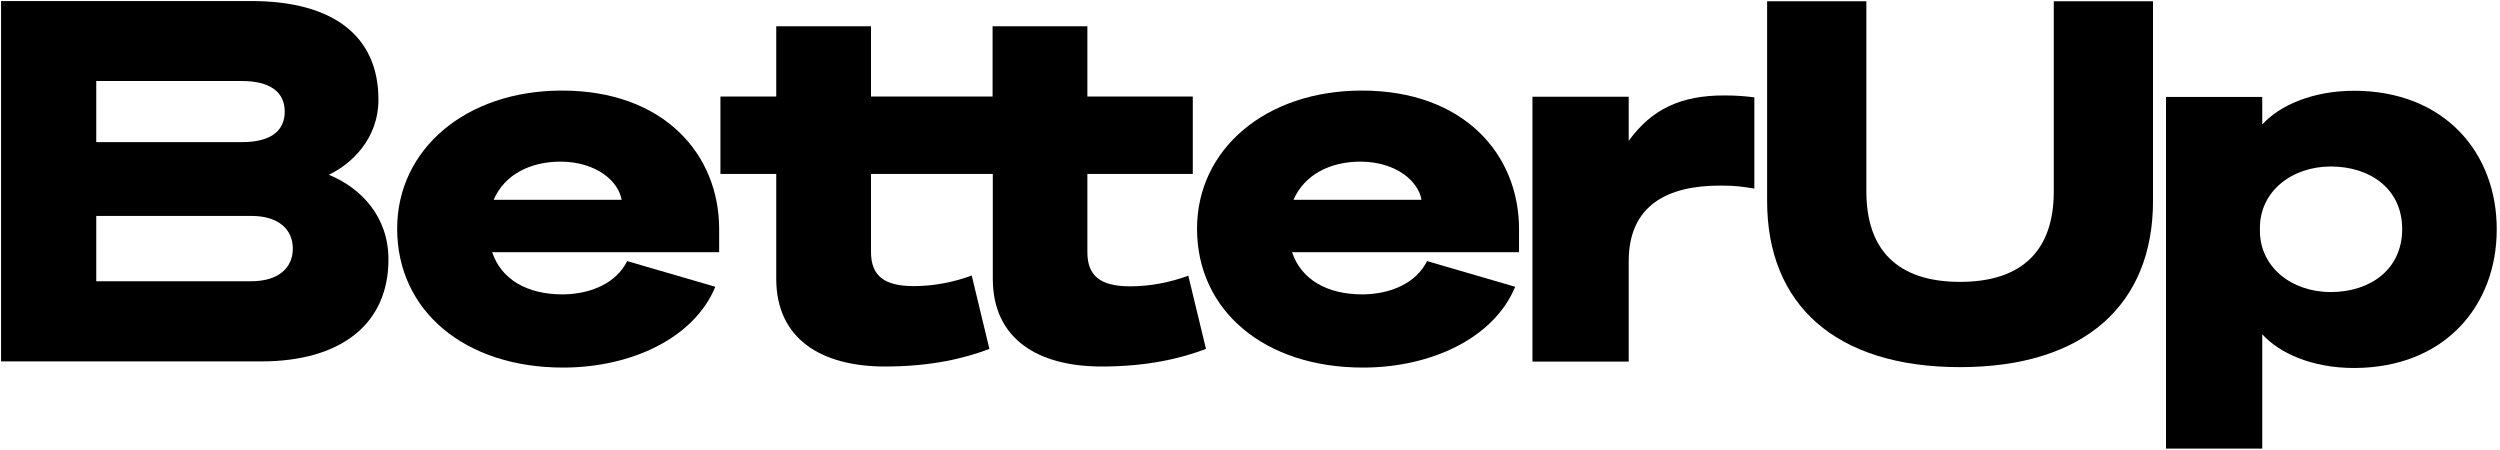 <svg width="139" height="25" viewBox="0 0 139 25" fill="none" xmlns="http://www.w3.org/2000/svg">
<g clip-path="url(#clip0_336_5618)">
<path d="M13.972 15.637H5.352V12.005H13.972C15.464 12.005 16.281 12.736 16.281 13.821C16.281 14.906 15.464 15.637 13.972 15.637ZM5.352 4.505H13.463C14.978 4.505 15.831 5.094 15.831 6.203C15.831 7.323 14.99 7.901 13.463 7.901H5.352V4.505ZM18.282 9.717C19.525 9.127 21.041 7.736 21.041 5.531C21.041 1.993 18.507 0.071 14.031 0.059H0.059V20.095H14.505C19.016 20.095 21.597 17.972 21.597 14.434C21.609 12.064 20.081 10.448 18.282 9.717Z" fill="black"/>
<path d="M62.849 15.92C61.215 15.92 60.458 15.366 60.458 14.021V9.67H66.319V5.366H60.458V1.462H55.188V5.366H54.289H48.428V1.462H43.159V5.366H40.056V9.67H43.159V15.495C43.159 18.868 45.693 20.378 49.209 20.378C51.743 20.378 53.626 19.929 55.011 19.399L54.028 15.319C53.045 15.684 51.921 15.908 50.819 15.908C49.185 15.908 48.428 15.354 48.428 14.01V9.67H52.098H55.2V15.495C55.2 18.868 57.734 20.378 61.251 20.378C63.785 20.378 65.667 19.929 67.053 19.399L66.07 15.33C65.075 15.696 63.95 15.92 62.849 15.92Z" fill="black"/>
<path d="M90.556 7.83V5.378H85.204V20.106H90.556V14.528C90.556 11.403 92.723 10.307 95.683 10.319C96.5 10.319 96.867 10.377 97.542 10.484V5.413C97.068 5.354 96.583 5.307 95.908 5.307C93.481 5.295 91.847 6.05 90.556 7.83Z" fill="black"/>
<path d="M114.19 10.649C114.19 13.856 112.496 15.672 108.98 15.672C105.463 15.672 103.77 13.856 103.77 10.649V0.071H98.252V11.179C98.252 16.934 102.053 20.413 108.98 20.413C115.906 20.413 119.707 16.922 119.707 11.179V0.071H114.19V10.649Z" fill="black"/>
<path d="M129.594 16.238C127.392 16.238 125.651 14.835 125.651 12.83V12.665C125.651 10.661 127.404 9.257 129.594 9.257C131.761 9.257 133.561 10.484 133.561 12.736C133.561 15 131.761 16.238 129.594 16.238ZM130.885 5.047C128.552 5.047 126.717 5.885 125.781 6.922V5.389H120.43V24.941H125.781V18.585C126.717 19.623 128.54 20.46 130.873 20.46C135.917 20.46 138.818 17.005 138.818 12.76C138.83 8.514 135.929 5.047 130.885 5.047Z" fill="black"/>
<path d="M34.87 14.517L39.772 15.944C38.6 18.786 35.119 20.437 31.306 20.437C25.848 20.437 22.082 17.288 22.082 12.713C22.082 8.302 25.895 5.036 31.247 5.036C36.907 5.036 39.985 8.573 39.985 12.736V14.021H27.363C27.872 15.531 29.293 16.368 31.283 16.368C32.881 16.356 34.278 15.72 34.87 14.517ZM27.446 11.109H34.562C34.397 10.106 33.189 8.986 31.14 8.986C29.483 8.998 28.062 9.694 27.446 11.109Z" fill="black"/>
<path d="M79.343 14.517L84.245 15.944C83.073 18.786 79.592 20.437 75.779 20.437C70.321 20.437 66.555 17.288 66.555 12.713C66.555 8.302 70.368 5.036 75.72 5.036C81.38 5.036 84.458 8.573 84.458 12.736V14.021H71.836C72.345 15.531 73.766 16.368 75.755 16.368C77.354 16.356 78.751 15.72 79.343 14.517ZM71.919 11.109H79.035C78.87 10.106 77.662 8.986 75.613 8.986C73.968 8.998 72.535 9.694 71.919 11.109Z" fill="black"/>
</g>
<defs>
<clipPath id="clip0_336_5618">
<rect width="138.889" height="25" fill="white"/>
</clipPath>
</defs>
</svg>
